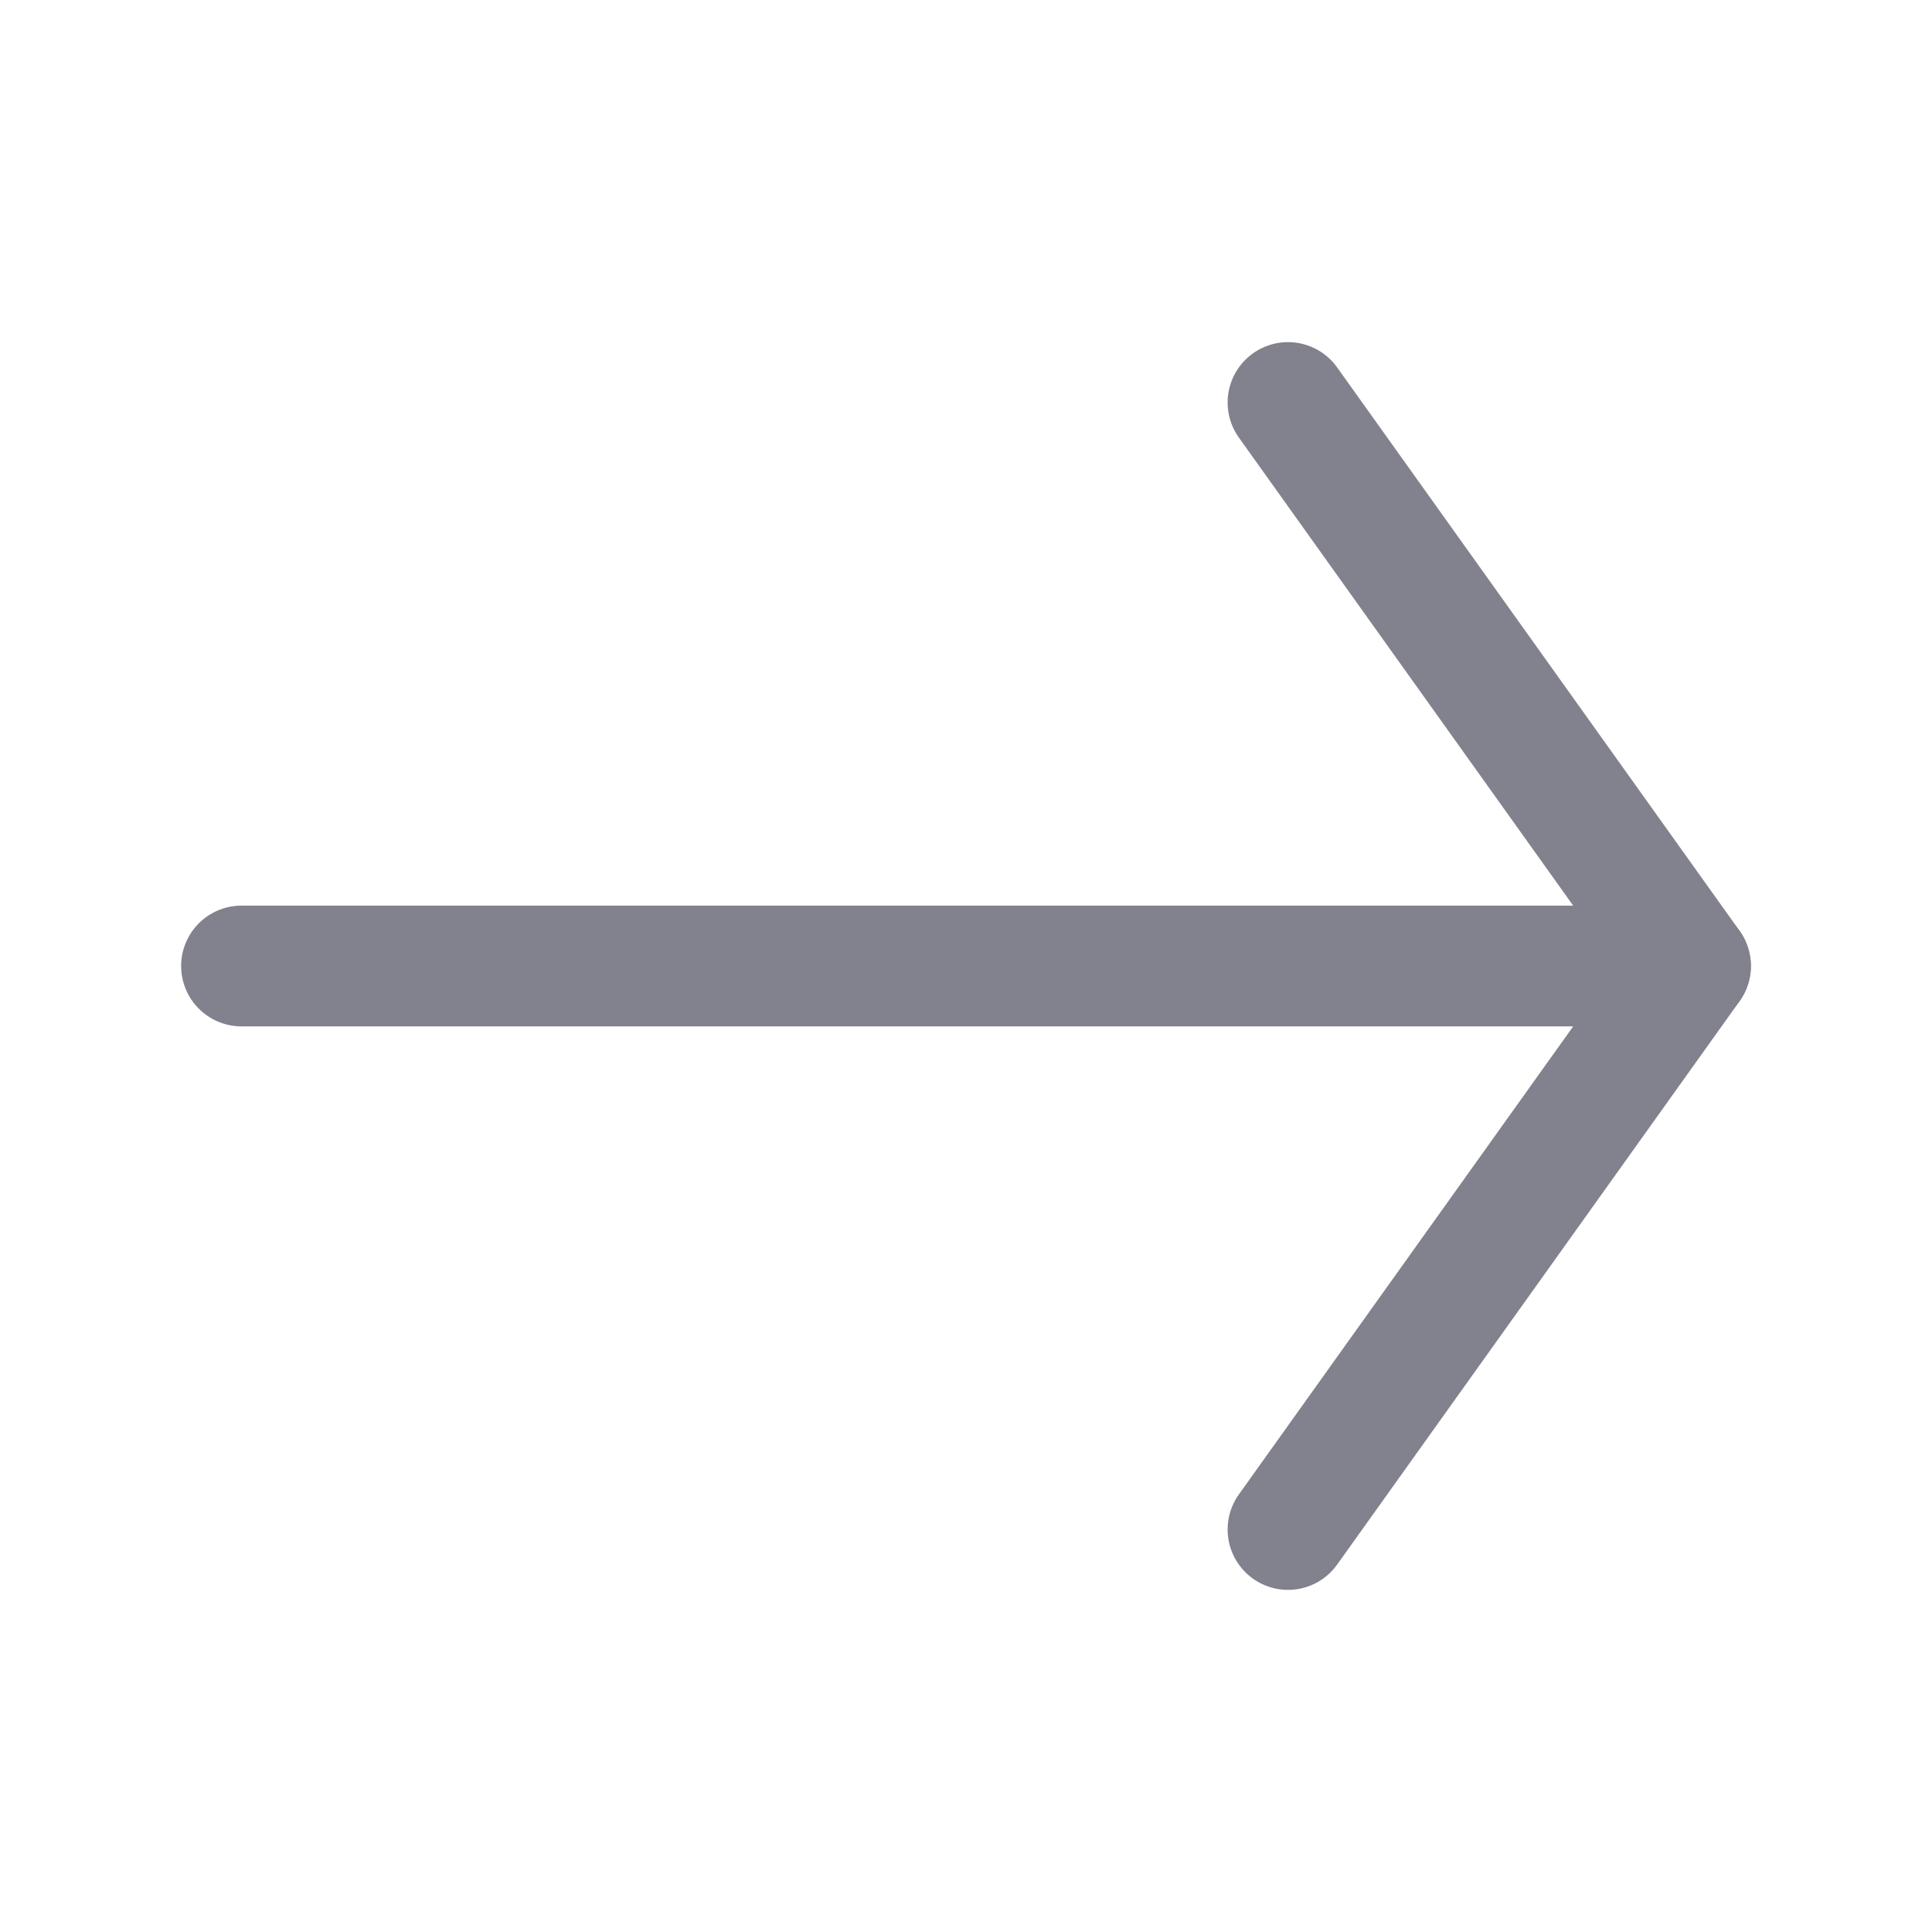 <svg width="24" height="24" viewBox="0 0 24 24" fill="none" xmlns="http://www.w3.org/2000/svg">
<path d="M3 12H21" stroke="#82828E" stroke-width="1.5" stroke-linecap="round" stroke-linejoin="round"/>
<path d="M16 19L21 12L16 5" stroke="#82828E" stroke-width="1.5" stroke-linecap="round" stroke-linejoin="round"/>
</svg>
